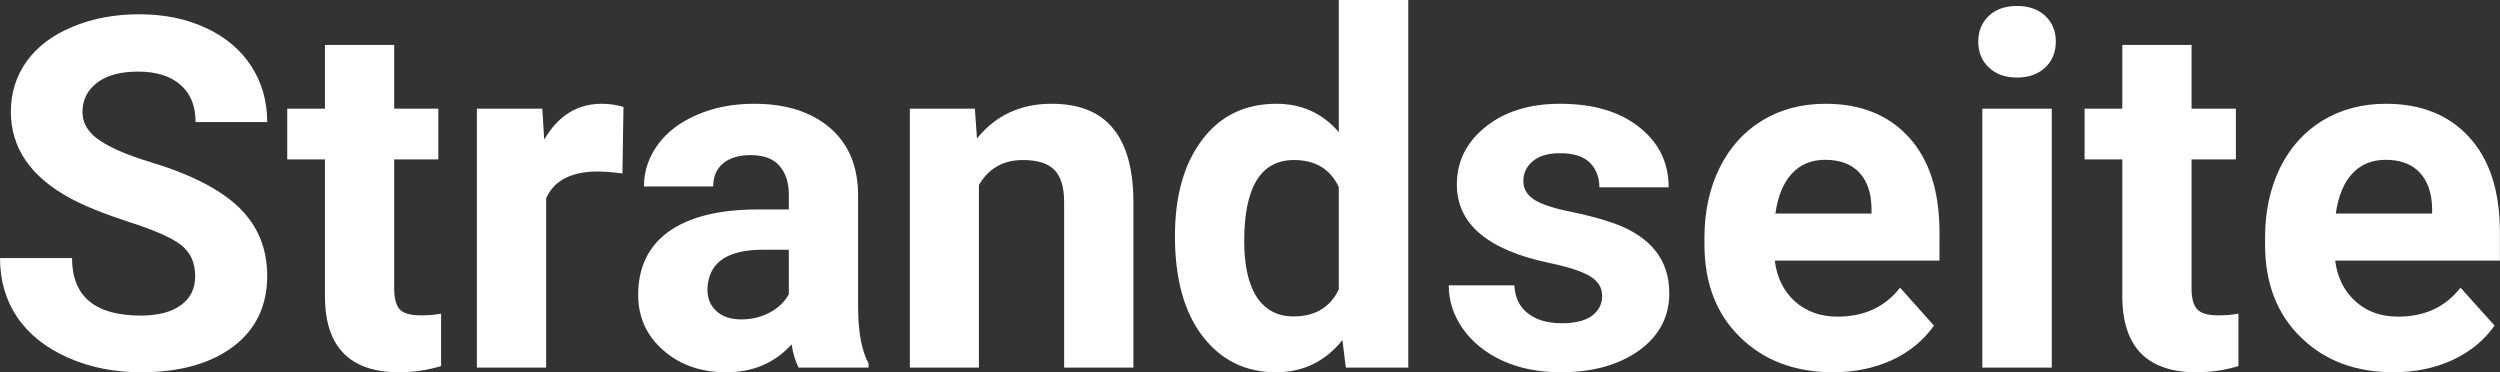 <?xml version="1.0" encoding="UTF-8" standalone="yes"?>
<svg xmlns="http://www.w3.org/2000/svg" width="100%" height="100%" viewBox="0 0 117.325 17.475" fill="#FFFFFF">
  <rect x="0" y="0" width="117.325" height="17.475" fill="#333333" stroke="none"/>
  <path d="M9.16 12.96L9.16 12.96Q9.16 12.01 8.49 11.49Q7.82 10.98 6.06 10.42Q4.31 9.85 3.29 9.30L3.29 9.30Q0.51 7.79 0.51 5.24L0.51 5.24Q0.51 3.92 1.25 2.88Q2.00 1.84 3.40 1.26Q4.80 0.67 6.54 0.67L6.54 0.67Q8.29 0.67 9.66 1.31Q11.03 1.94 11.79 3.10Q12.54 4.26 12.54 5.73L12.54 5.73L9.18 5.73Q9.18 4.60 8.47 3.98Q7.76 3.36 6.48 3.36L6.48 3.36Q5.24 3.36 4.56 3.88Q3.87 4.40 3.87 5.26L3.87 5.26Q3.87 6.05 4.68 6.59Q5.48 7.13 7.04 7.60L7.04 7.60Q9.92 8.47 11.23 9.75Q12.54 11.03 12.54 12.94L12.54 12.94Q12.54 15.06 10.94 16.27Q9.33 17.47 6.61 17.47L6.61 17.47Q4.73 17.47 3.18 16.78Q1.63 16.09 0.81 14.89Q0 13.69 0 12.11L0 12.11L3.38 12.11Q3.38 14.81 6.61 14.81L6.61 14.81Q7.82 14.81 8.49 14.32Q9.16 13.84 9.16 12.96ZM15.25 2.11L18.50 2.11L18.50 5.10L20.57 5.10L20.57 7.48L18.50 7.48L18.50 13.54Q18.50 14.22 18.75 14.51Q19.01 14.80 19.74 14.80L19.74 14.80Q20.28 14.80 20.70 14.72L20.70 14.72L20.70 17.18Q19.74 17.47 18.73 17.47L18.73 17.47Q15.32 17.47 15.25 14.03L15.25 14.03L15.25 7.48L13.48 7.48L13.48 5.10L15.25 5.10L15.25 2.11ZM29.26 5.02L29.21 8.14Q28.55 8.05 28.04 8.05L28.04 8.05Q26.20 8.05 25.63 9.30L25.63 9.30L25.63 17.25L22.38 17.25L22.38 5.10L25.45 5.10L25.54 6.55Q26.52 4.87 28.24 4.87L28.24 4.87Q28.78 4.87 29.26 5.02L29.26 5.02ZM40.76 17.25L37.48 17.25Q37.25 16.81 37.15 16.16L37.15 16.16Q35.97 17.47 34.08 17.47L34.08 17.47Q32.30 17.47 31.13 16.44Q29.95 15.41 29.95 13.84L29.95 13.84Q29.95 11.90 31.38 10.87Q32.82 9.84 35.52 9.83L35.52 9.83L37.02 9.83L37.02 9.13Q37.02 8.29 36.58 7.78Q36.15 7.28 35.22 7.28L35.22 7.28Q34.40 7.28 33.93 7.67Q33.47 8.06 33.47 8.75L33.47 8.75L30.22 8.75Q30.22 7.69 30.87 6.79Q31.52 5.90 32.71 5.39Q33.90 4.87 35.39 4.87L35.39 4.87Q37.63 4.87 38.95 6.00Q40.27 7.13 40.27 9.18L40.27 9.18L40.27 14.44Q40.28 16.17 40.76 17.06L40.76 17.06L40.76 17.25ZM34.79 14.99L34.79 14.99Q35.51 14.99 36.12 14.67Q36.72 14.35 37.02 13.81L37.02 13.81L37.02 11.72L35.80 11.72Q33.37 11.72 33.21 13.41L33.21 13.41L33.20 13.60Q33.20 14.21 33.62 14.60Q34.05 14.99 34.79 14.99ZM42.70 5.10L45.75 5.10L45.85 6.50Q47.16 4.87 49.35 4.87L49.35 4.87Q51.28 4.87 52.22 6.01Q53.17 7.14 53.19 9.40L53.19 9.40L53.19 17.25L49.94 17.25L49.94 9.48Q49.94 8.45 49.49 7.98Q49.04 7.51 48.00 7.51L48.00 7.51Q46.63 7.51 45.94 8.68L45.94 8.68L45.94 17.25L42.70 17.25L42.70 5.10ZM55.14 11.08L55.14 11.08Q55.14 8.24 56.42 6.56Q57.69 4.87 59.90 4.87L59.90 4.87Q61.68 4.87 62.83 6.20L62.83 6.20L62.83 0L66.09 0L66.09 17.25L63.16 17.25L63.00 15.96Q61.79 17.47 59.88 17.47L59.88 17.47Q57.74 17.47 56.44 15.78Q55.14 14.09 55.14 11.08ZM58.39 11.32L58.39 11.32Q58.39 13.03 58.98 13.94Q59.58 14.85 60.71 14.85L60.71 14.85Q62.22 14.85 62.83 13.58L62.83 13.58L62.83 8.78Q62.23 7.51 60.73 7.51L60.73 7.51Q58.39 7.51 58.39 11.32ZM75.19 13.89L75.19 13.89Q75.19 13.30 74.60 12.95Q74.01 12.61 72.71 12.34L72.71 12.34Q68.37 11.43 68.37 8.66L68.37 8.66Q68.37 7.04 69.71 5.96Q71.06 4.87 73.22 4.87L73.22 4.87Q75.54 4.87 76.92 5.96Q78.31 7.05 78.31 8.79L78.31 8.79L75.06 8.79Q75.06 8.10 74.62 7.64Q74.17 7.19 73.21 7.19L73.21 7.19Q72.39 7.19 71.94 7.56Q71.49 7.93 71.49 8.50L71.49 8.50Q71.49 9.04 72.00 9.37Q72.52 9.70 73.73 9.94Q74.94 10.19 75.77 10.49L75.77 10.49Q78.34 11.43 78.34 13.76L78.34 13.76Q78.34 15.42 76.92 16.45Q75.49 17.47 73.23 17.47L73.23 17.47Q71.71 17.47 70.52 16.93Q69.34 16.39 68.66 15.44Q67.99 14.49 67.99 13.39L67.99 13.39L71.07 13.39Q71.11 14.25 71.71 14.71Q72.30 15.17 73.30 15.17L73.30 15.17Q74.23 15.17 74.71 14.82Q75.19 14.46 75.19 13.89ZM86.03 17.47L86.03 17.47Q83.35 17.47 81.67 15.83Q79.99 14.20 79.99 11.47L79.99 11.47L79.99 11.15Q79.99 9.32 80.70 7.88Q81.41 6.44 82.71 5.65Q84.00 4.87 85.67 4.87L85.67 4.87Q88.16 4.87 89.59 6.45Q91.02 8.02 91.02 10.90L91.02 10.90L91.02 12.23L83.29 12.23Q83.44 13.42 84.23 14.14Q85.03 14.86 86.24 14.86L86.24 14.86Q88.11 14.86 89.17 13.50L89.17 13.50L90.76 15.28Q90.03 16.32 88.79 16.90Q87.54 17.47 86.03 17.47ZM85.65 7.50L85.65 7.50Q84.69 7.50 84.09 8.15Q83.49 8.80 83.32 10.02L83.32 10.02L87.83 10.02L87.83 9.76Q87.81 8.68 87.25 8.09Q86.69 7.50 85.65 7.50ZM96.29 5.10L96.29 17.25L93.03 17.25L93.03 5.10L96.29 5.10ZM92.84 1.95L92.84 1.95Q92.84 1.22 93.33 0.75Q93.82 0.28 94.66 0.28L94.66 0.28Q95.49 0.28 95.99 0.75Q96.48 1.22 96.48 1.95L96.48 1.95Q96.48 2.70 95.98 3.17Q95.48 3.64 94.66 3.64Q93.84 3.64 93.34 3.17Q92.84 2.70 92.84 1.95ZM99.60 2.11L102.85 2.11L102.85 5.10L104.93 5.10L104.93 7.48L102.85 7.48L102.85 13.54Q102.85 14.22 103.11 14.51Q103.37 14.80 104.10 14.80L104.10 14.80Q104.63 14.80 105.05 14.72L105.05 14.72L105.05 17.18Q104.10 17.47 103.08 17.47L103.08 17.47Q99.67 17.47 99.60 14.03L99.60 14.03L99.60 7.48L97.83 7.48L97.83 5.10L99.60 5.10L99.60 2.11ZM112.33 17.47L112.33 17.47Q109.65 17.47 107.98 15.83Q106.30 14.20 106.30 11.47L106.30 11.47L106.30 11.15Q106.30 9.32 107.00 7.88Q107.71 6.44 109.01 5.65Q110.31 4.87 111.97 4.87L111.97 4.87Q114.46 4.87 115.89 6.45Q117.32 8.02 117.32 10.90L117.32 10.90L117.32 12.23L109.59 12.23Q109.74 13.42 110.54 14.14Q111.33 14.86 112.54 14.86L112.54 14.86Q114.42 14.86 115.47 13.50L115.47 13.50L117.07 15.28Q116.34 16.32 115.09 16.90Q113.84 17.47 112.33 17.47ZM111.96 7.50L111.96 7.50Q110.99 7.50 110.39 8.15Q109.79 8.80 109.62 10.02L109.62 10.02L114.14 10.02L114.14 9.76Q114.11 8.68 113.55 8.09Q112.99 7.50 111.96 7.50Z" preserveAspectRatio="none"/>
</svg>